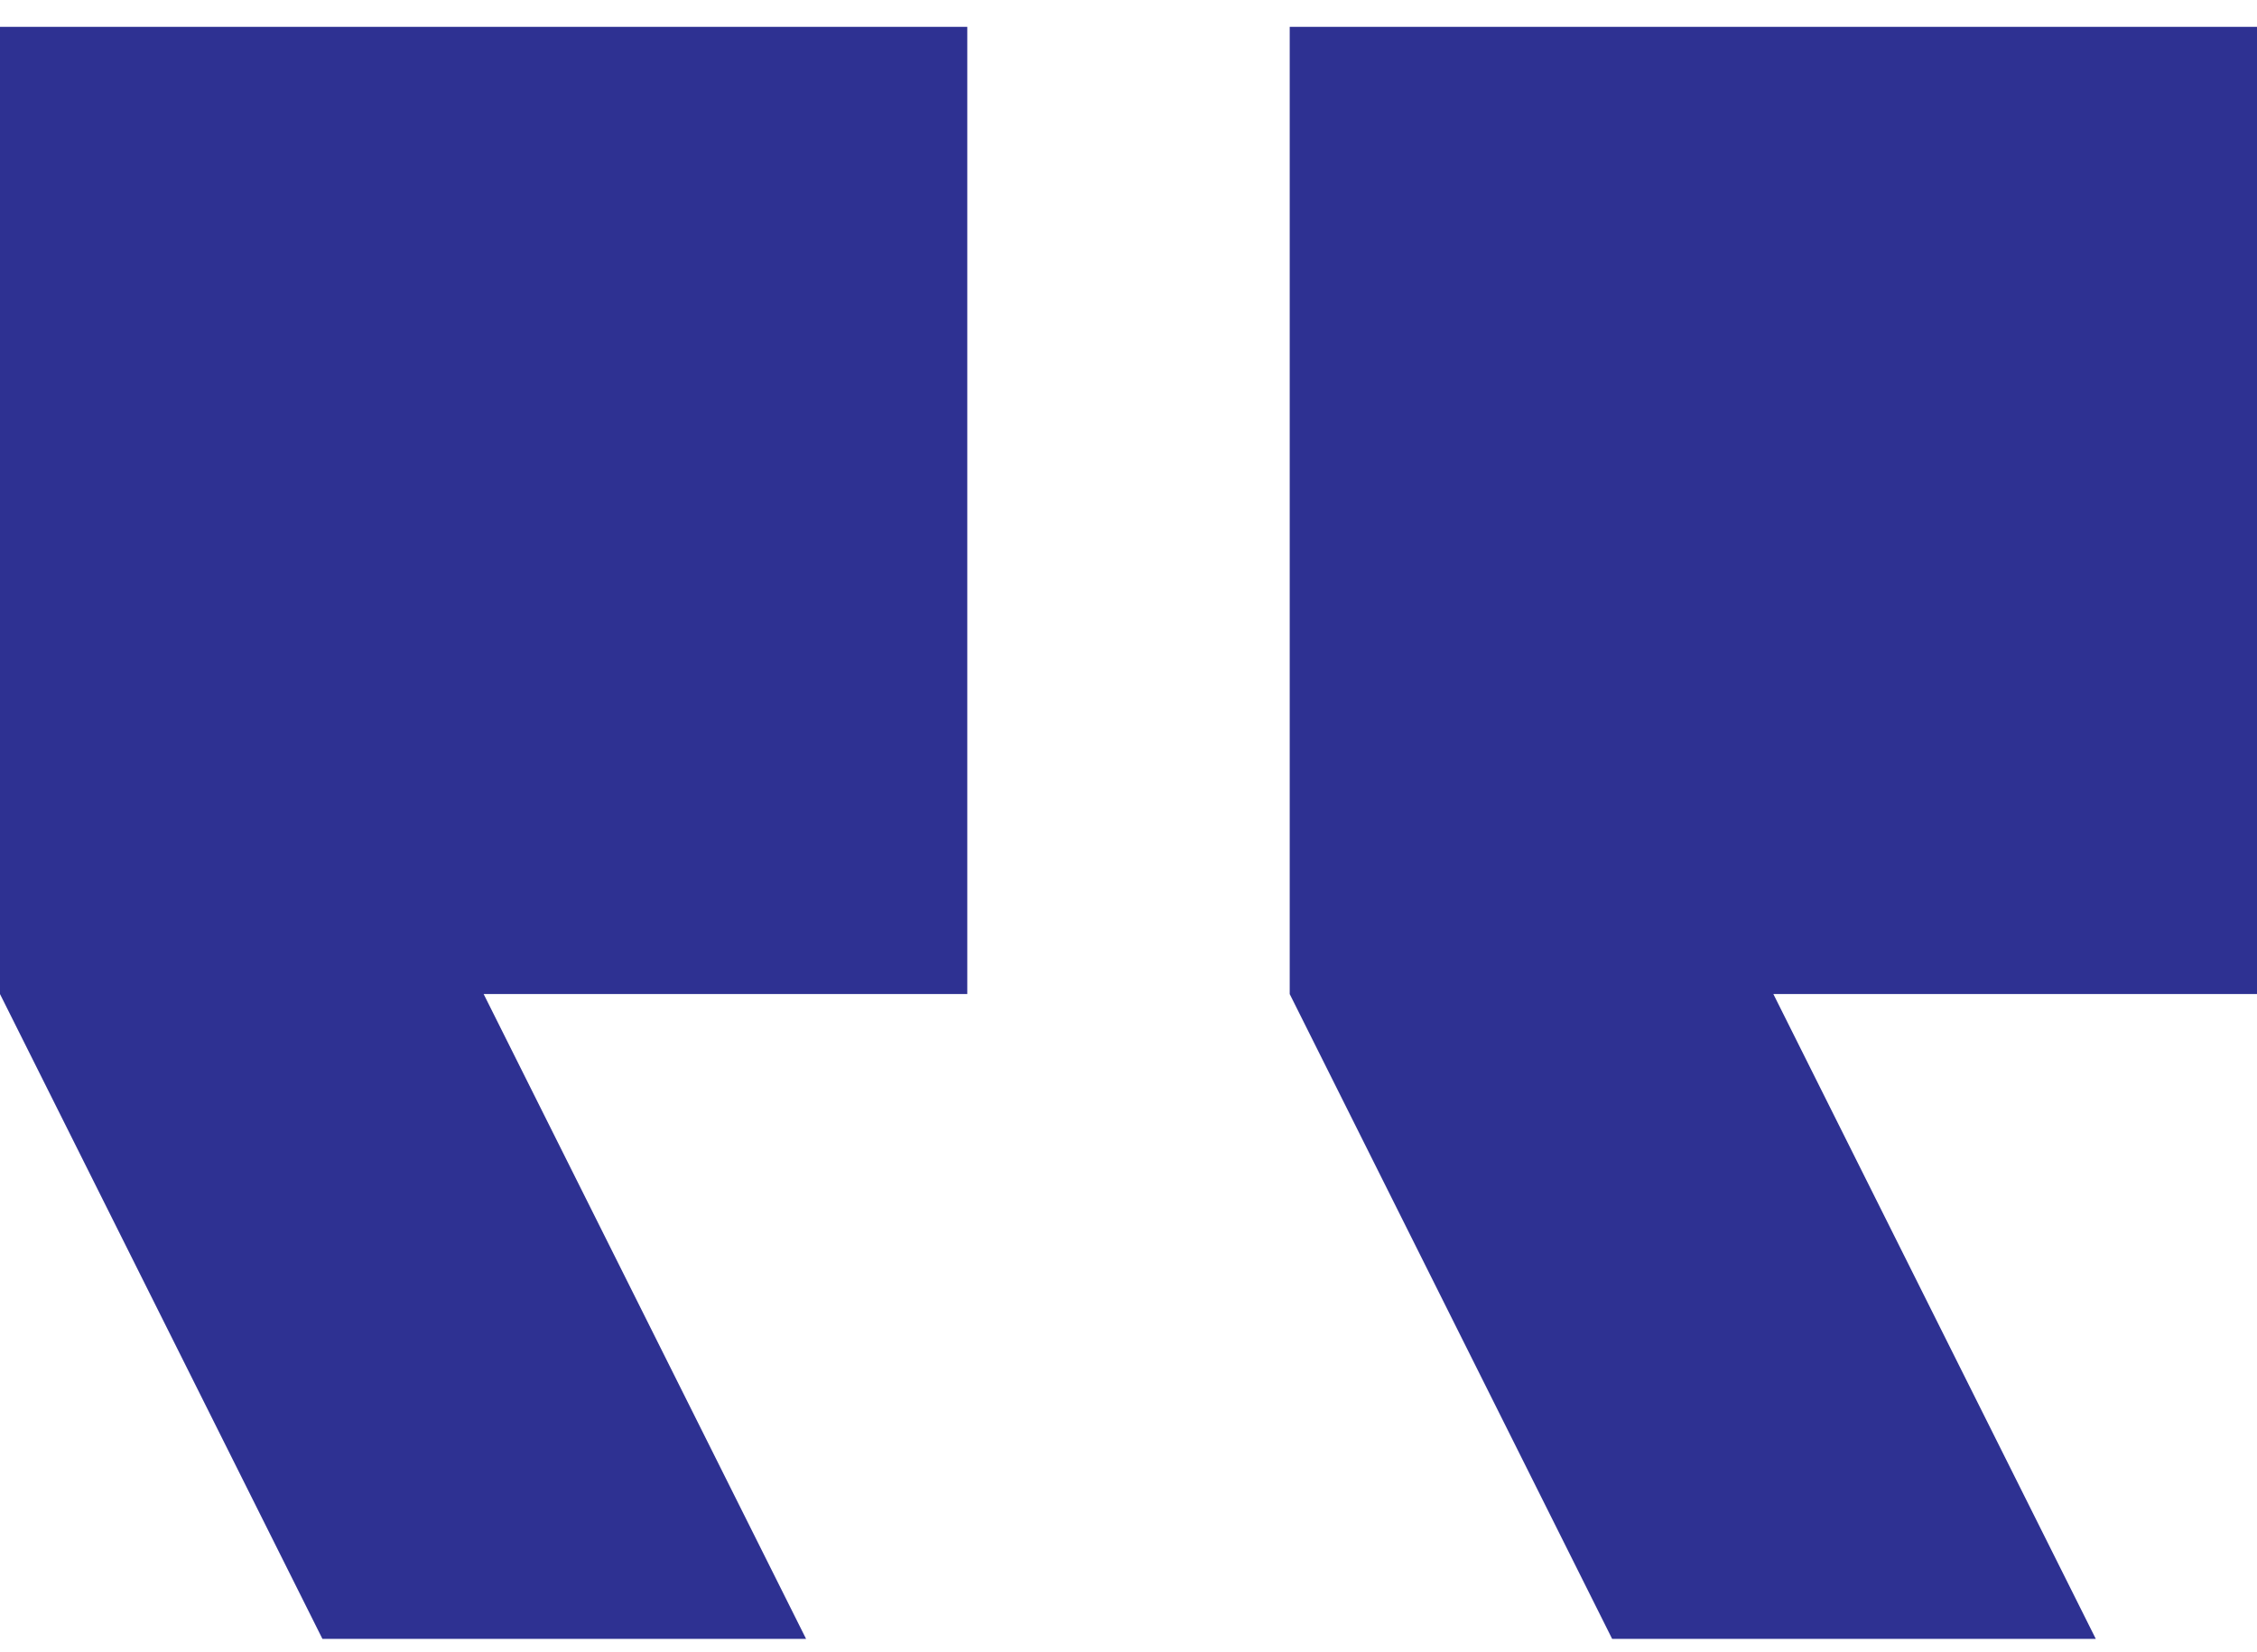 <svg xmlns="http://www.w3.org/2000/svg" width="56" height="41" viewBox="0 0 56 41" fill="none"><path d="M52 40.666H40L32 24.666V0.666H56V24.666H44L52 40.666ZM20 40.666H8L0 24.666V0.666H24V24.666H12L20 40.666Z" fill="#2E3192"></path></svg>
